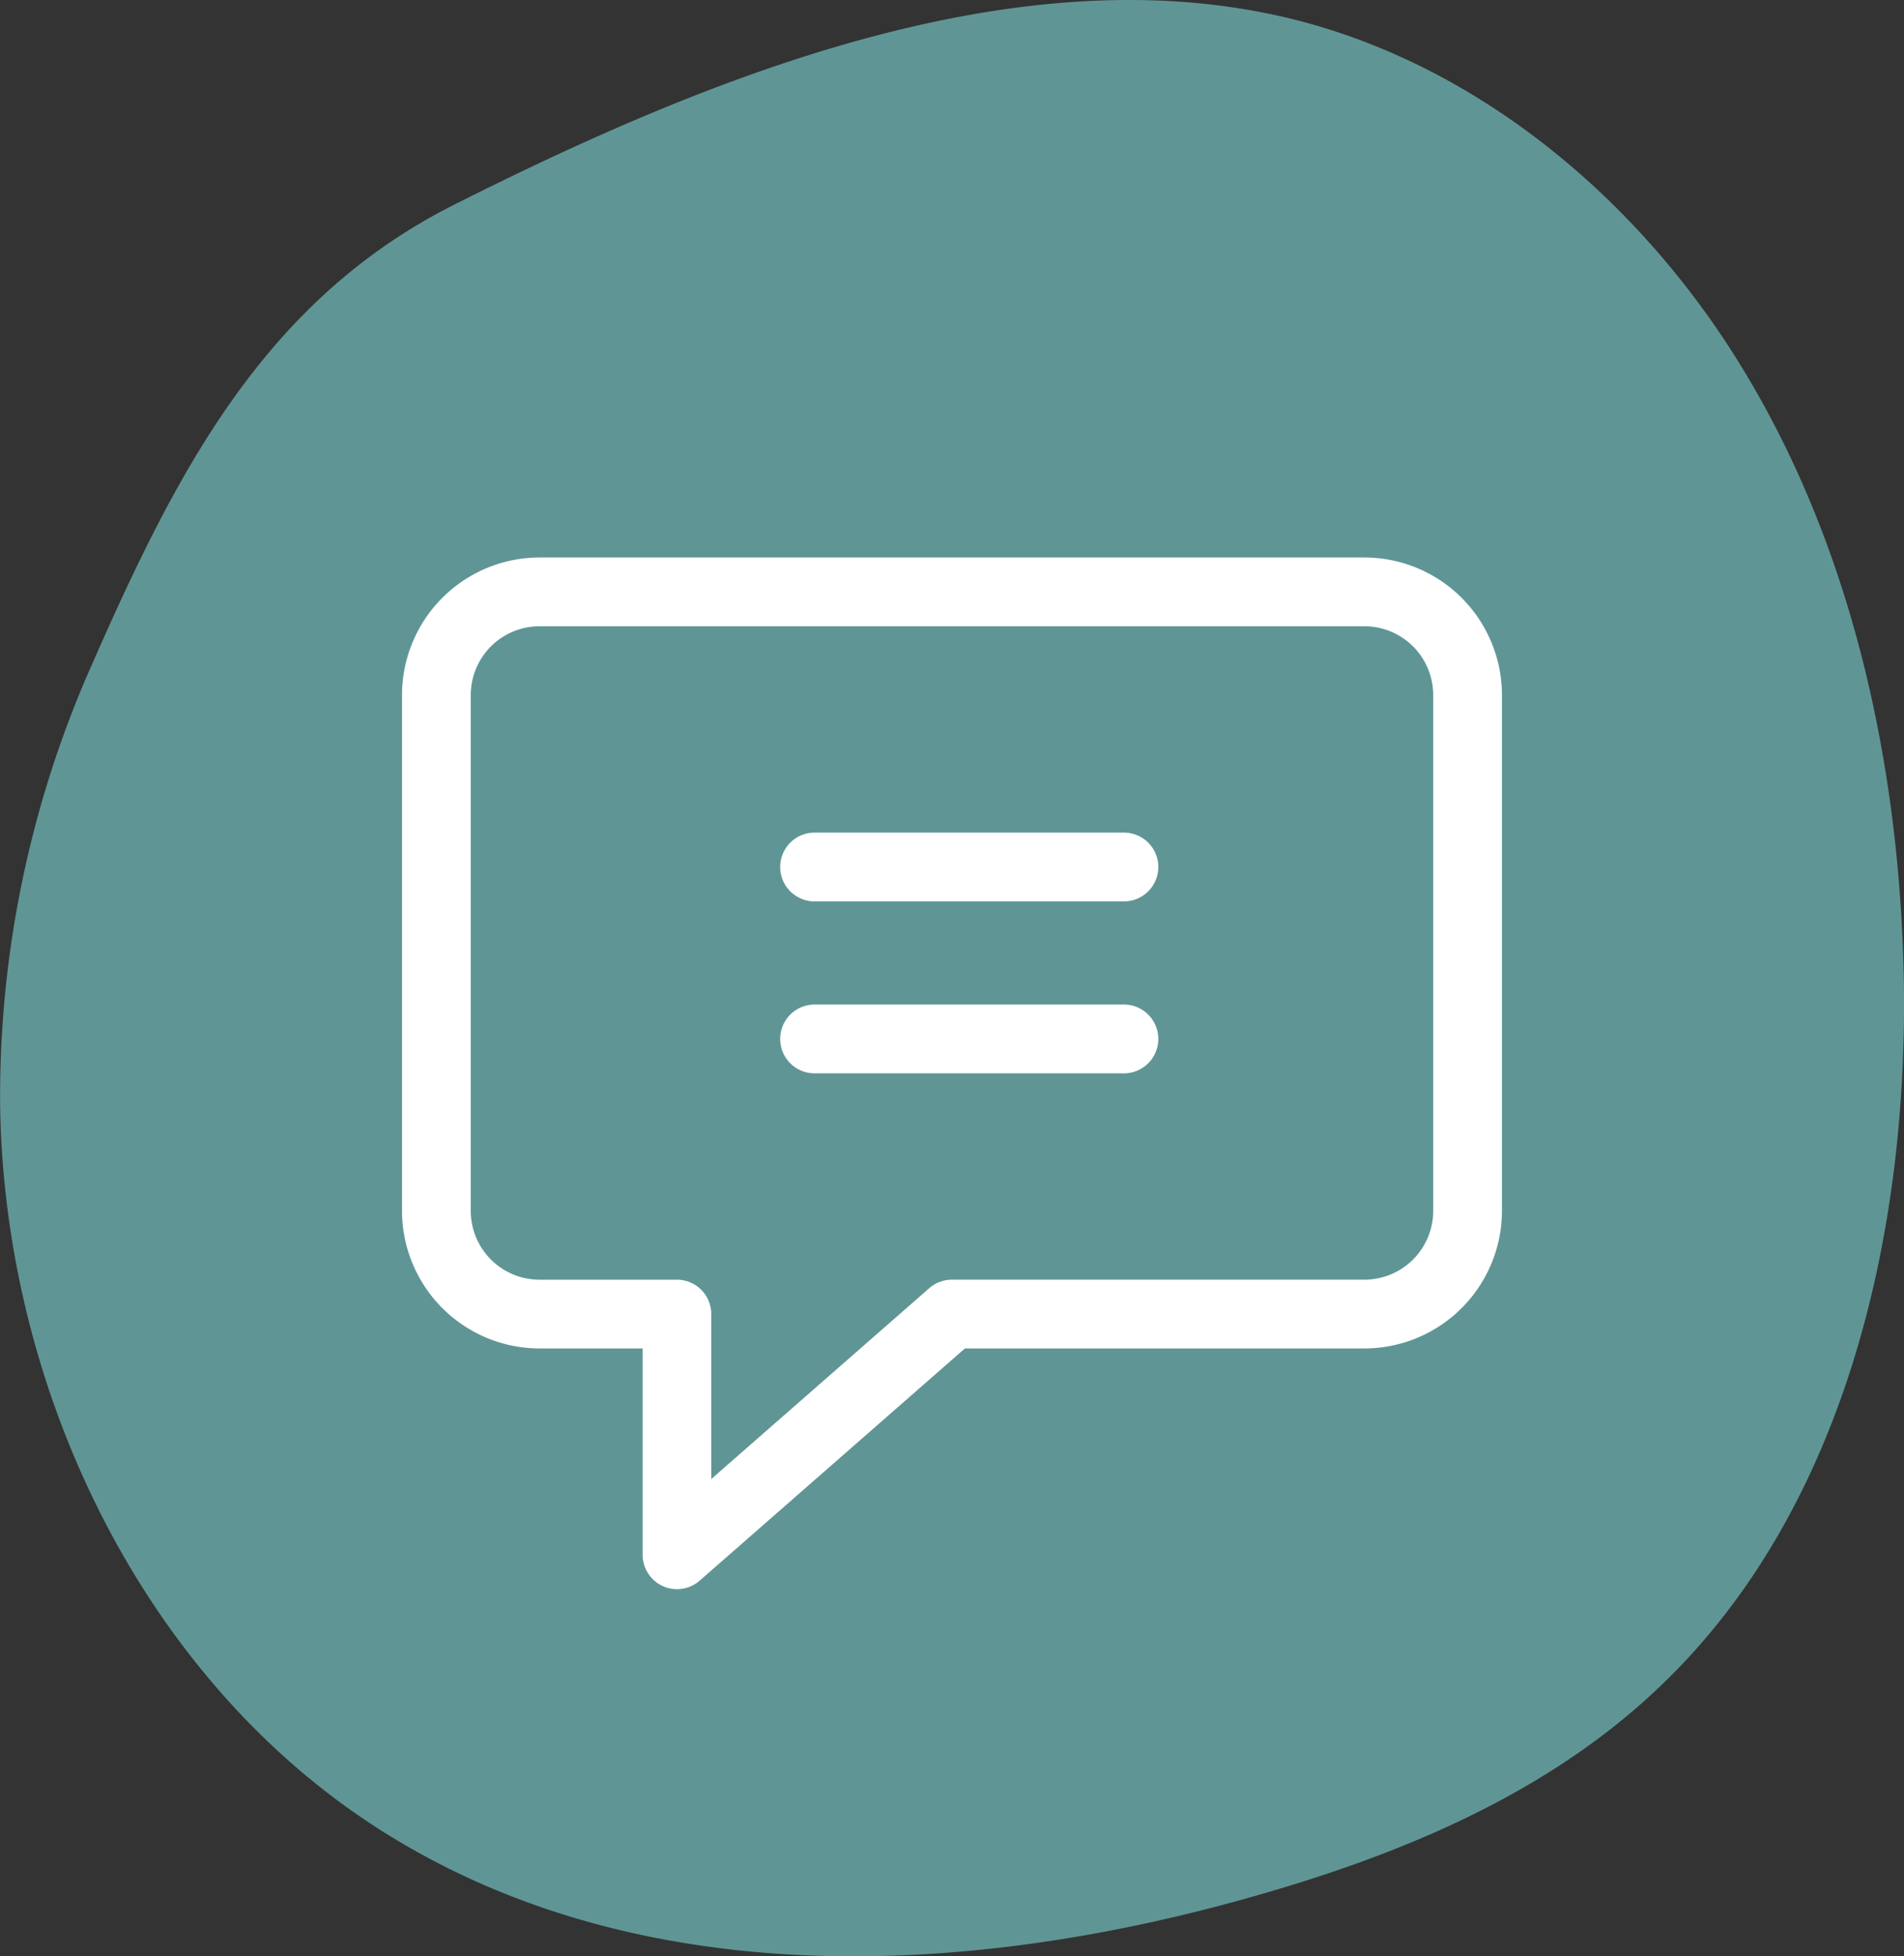 <svg xmlns="http://www.w3.org/2000/svg" xmlns:xlink="http://www.w3.org/1999/xlink" width="85.186" height="87.484" viewBox="0 0 85.186 87.484"><rect x="0" y="0" width="85.186" height="87.484" fill="#333333" stroke="none"/><defs><clipPath id="clip-path"><rect id="Rect&#xE1;ngulo_158" data-name="Rect&#xE1;ngulo 158" width="85.186" height="87.484" fill="none"></rect></clipPath></defs><g id="Grupo_218" data-name="Grupo 218" transform="translate(0 0)"><g id="Grupo_217" data-name="Grupo 217" transform="translate(0 0)" clip-path="url(#clip-path)"><path id="Trazado_3864" data-name="Trazado 3864" d="M85.175,43.66c-.2-9.463-2.287-19.03-7.121-27.031C73.22,8.607,65.437,2.3,56.511.565,44.435-1.817,31,3.782,20.285,9.171,11.82,13.454,7.908,21.078,4.1,29.747A47.57,47.57,0,0,0,.005,49.4C.186,62.293,6.5,75.2,17.1,81.887c11.413,7.207,25.936,6.6,38.814,2.966,6.739-1.9,13.459-4.658,18.554-9.63C82.547,67.39,85.4,55.149,85.175,43.66" transform="translate(0 -0.001)" fill="#5f9695"></path><path id="Trazado_3865" data-name="Trazado 3865" d="M120.959,107.966H84.05a6.158,6.158,0,0,0-6.151,6.151v23.068a6.158,6.158,0,0,0,6.151,6.151h4.614v9.227a1.538,1.538,0,0,0,2.551,1.157l11.868-10.384h17.876a6.158,6.158,0,0,0,6.151-6.151V114.117a6.158,6.158,0,0,0-6.151-6.151m3.076,29.219a3.079,3.079,0,0,1-3.076,3.076H102.5a1.539,1.539,0,0,0-1.013.381l-9.752,8.533V141.8a1.538,1.538,0,0,0-1.538-1.538H84.05a3.079,3.079,0,0,1-3.076-3.076V114.117a3.079,3.079,0,0,1,3.076-3.076h36.909a3.079,3.079,0,0,1,3.076,3.076Z" transform="translate(-59.912 -83.036)" fill="#fff"></path><path id="Trazado_3866" data-name="Trazado 3866" d="M166.539,194.548H152.7a1.538,1.538,0,1,0,0,3.076h13.841a1.538,1.538,0,1,0,0-3.076" transform="translate(-116.256 -149.626)" fill="#fff"></path><path id="Trazado_3867" data-name="Trazado 3867" d="M166.539,161.247H152.7a1.538,1.538,0,1,0,0,3.076h13.841a1.538,1.538,0,1,0,0-3.076" transform="translate(-116.256 -124.014)" fill="#fff"></path></g></g></svg>